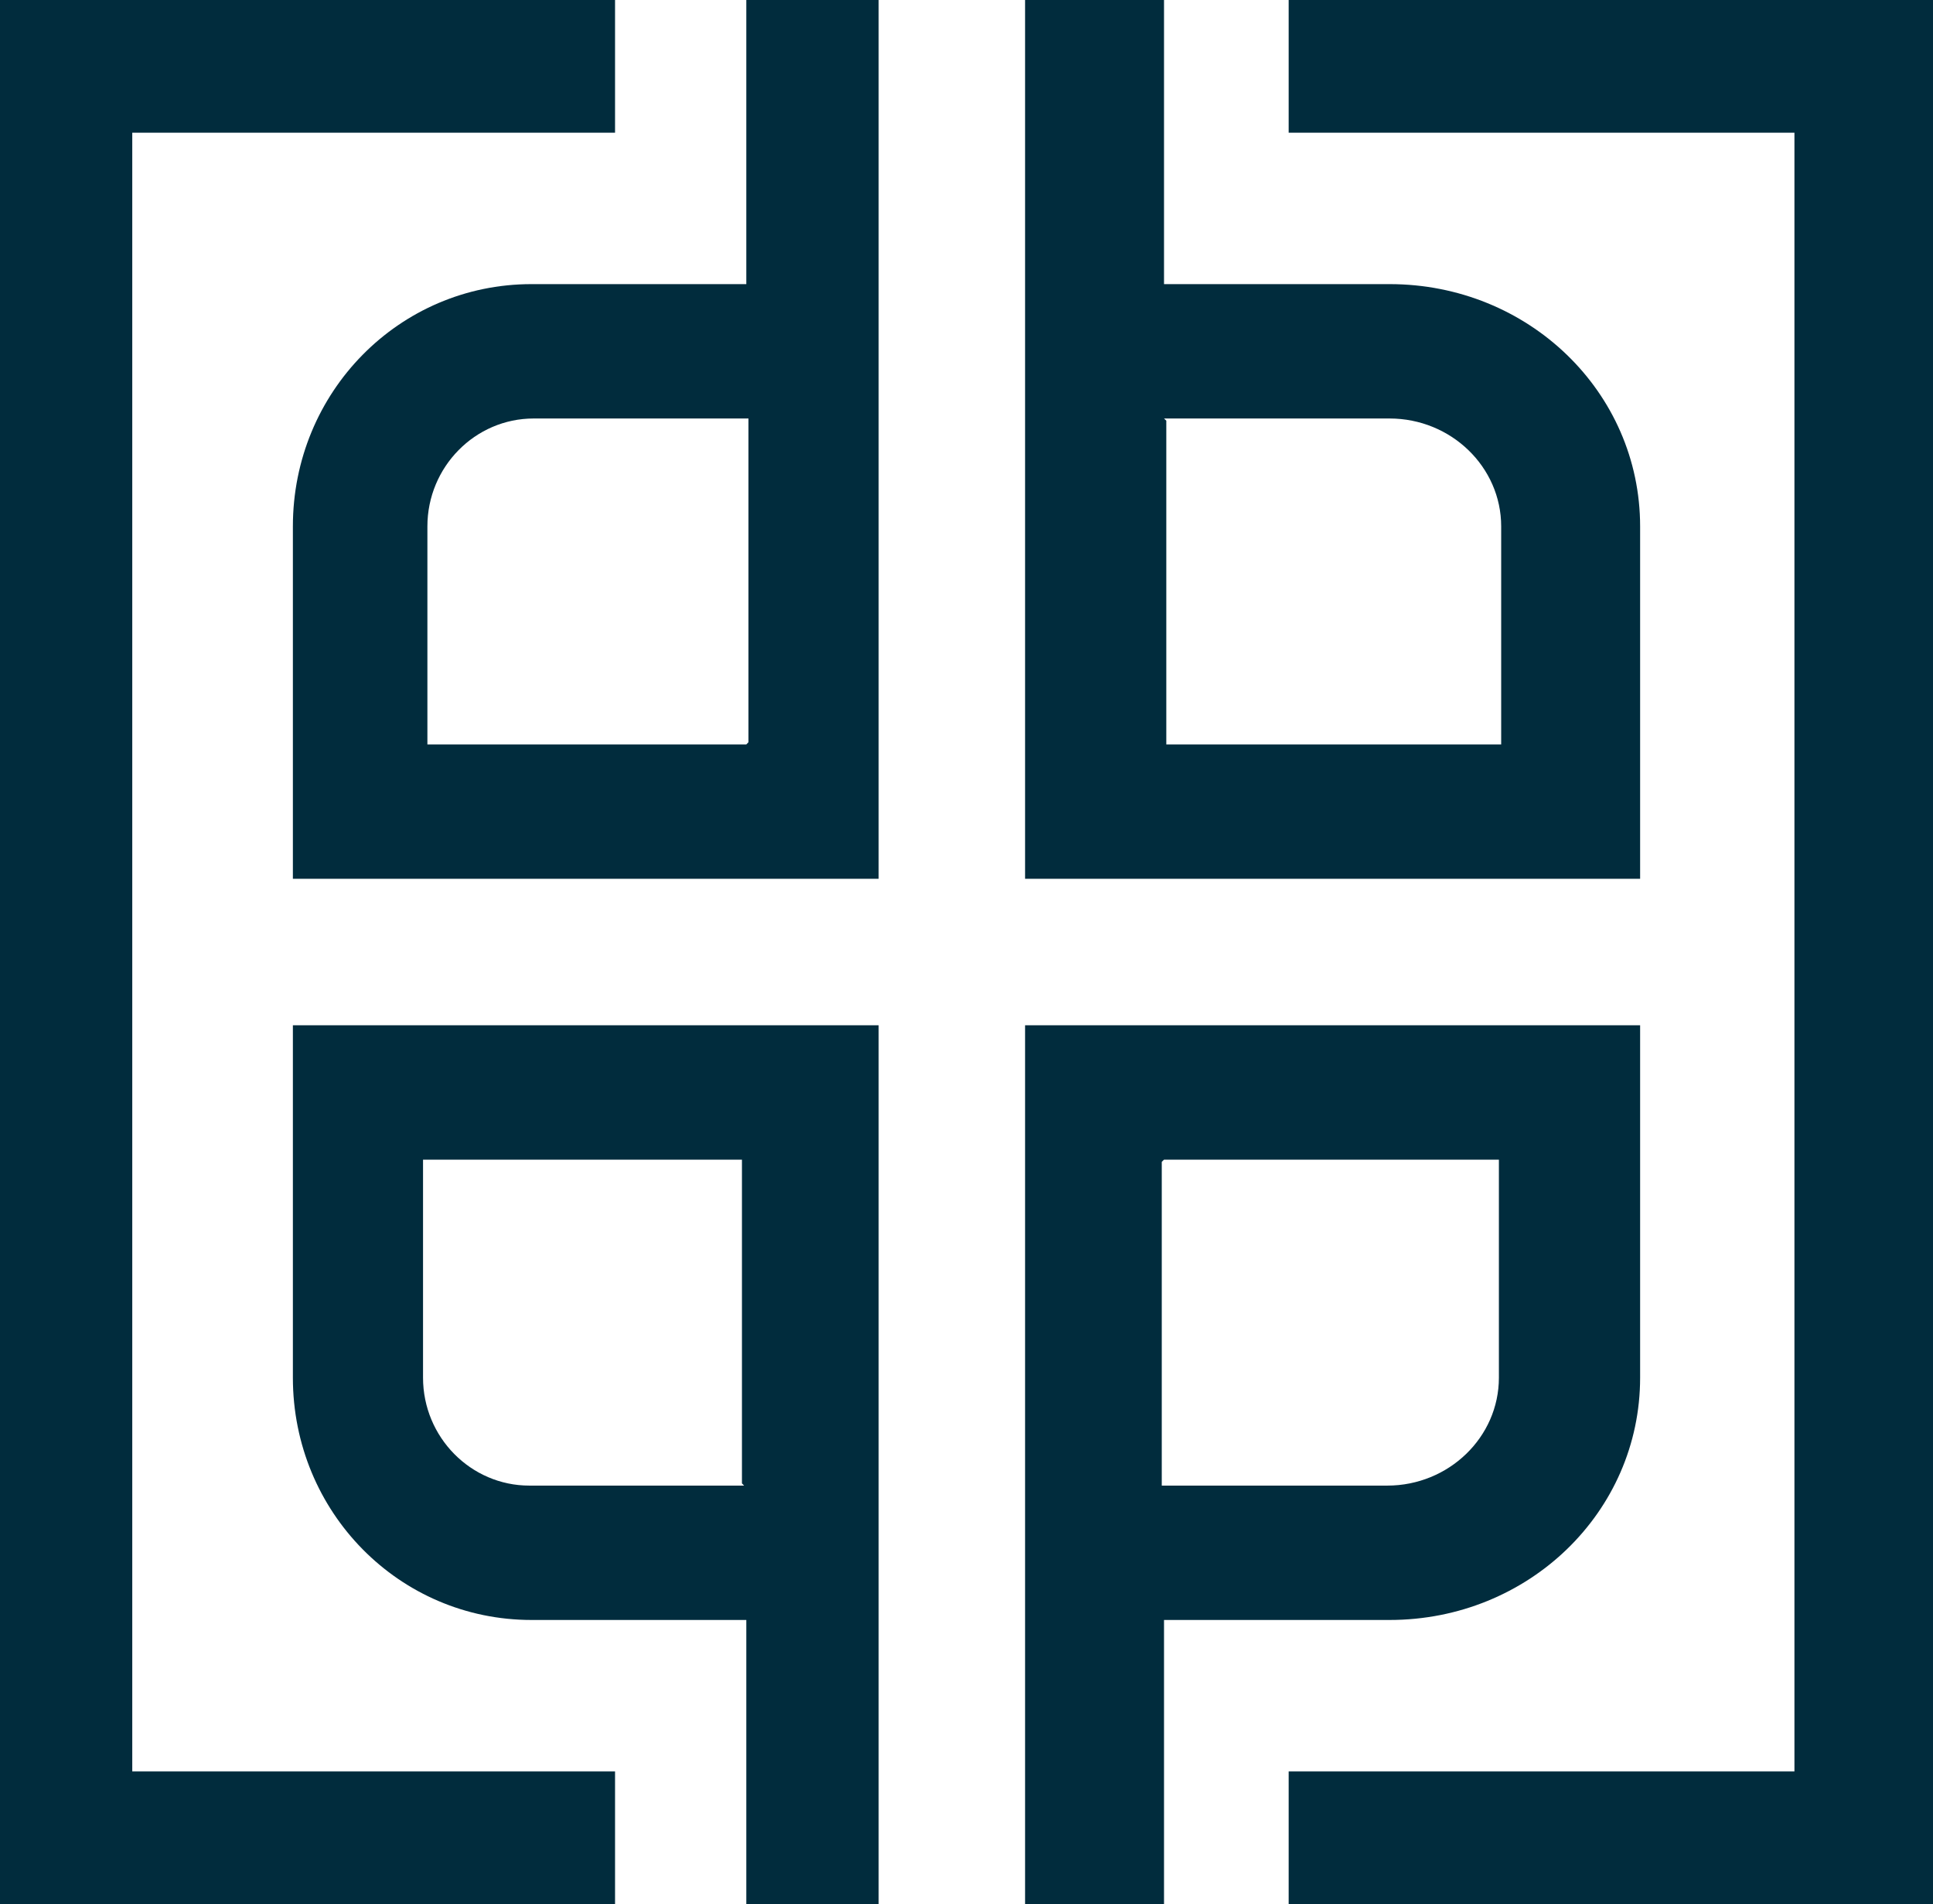 <svg width="66" height="65" viewBox="0 0 66 65" fill="none" xmlns="http://www.w3.org/2000/svg">
<path d="M44 0V4.53H61.269V60.47H44V65H66V0H44Z" fill="#012C3D"/>
<path d="M0 65H21V60.47H4.516V4.53H21V0H0V65Z" fill="#012C3D"/>
<path d="M25.482 0V9.699H18.148C13.63 9.699 10 13.383 10 17.97V30H30V0H25.482ZM25.482 25.413H14.593V17.97C14.593 15.94 16.222 14.286 18.222 14.286H25.555V25.338L25.482 25.413Z" fill="#012C3D"/>
<path d="M35 0V30H56V17.97C56 13.383 52.189 9.699 47.444 9.699H39.744V0H35ZM39.744 14.286H47.444C49.544 14.286 51.256 15.94 51.256 17.97V25.413H39.822V14.361L39.744 14.286Z" fill="#012C3D"/>
<path d="M30 65V35H10V47.03C10 51.616 13.63 55.301 18.148 55.301H25.482V65H30ZM25.407 50.714H18.074C16.074 50.714 14.444 49.06 14.444 47.03V39.587H25.333V50.639L25.407 50.714Z" fill="#012C3D"/>
<path d="M39.744 65V55.301H47.444C52.189 55.301 56 51.616 56 47.03V35H35V65H39.744ZM39.744 39.587H51.178V47.03C51.178 49.06 49.467 50.714 47.367 50.714H39.667V39.662L39.744 39.587Z" fill="#012C3D"/>
</svg>
